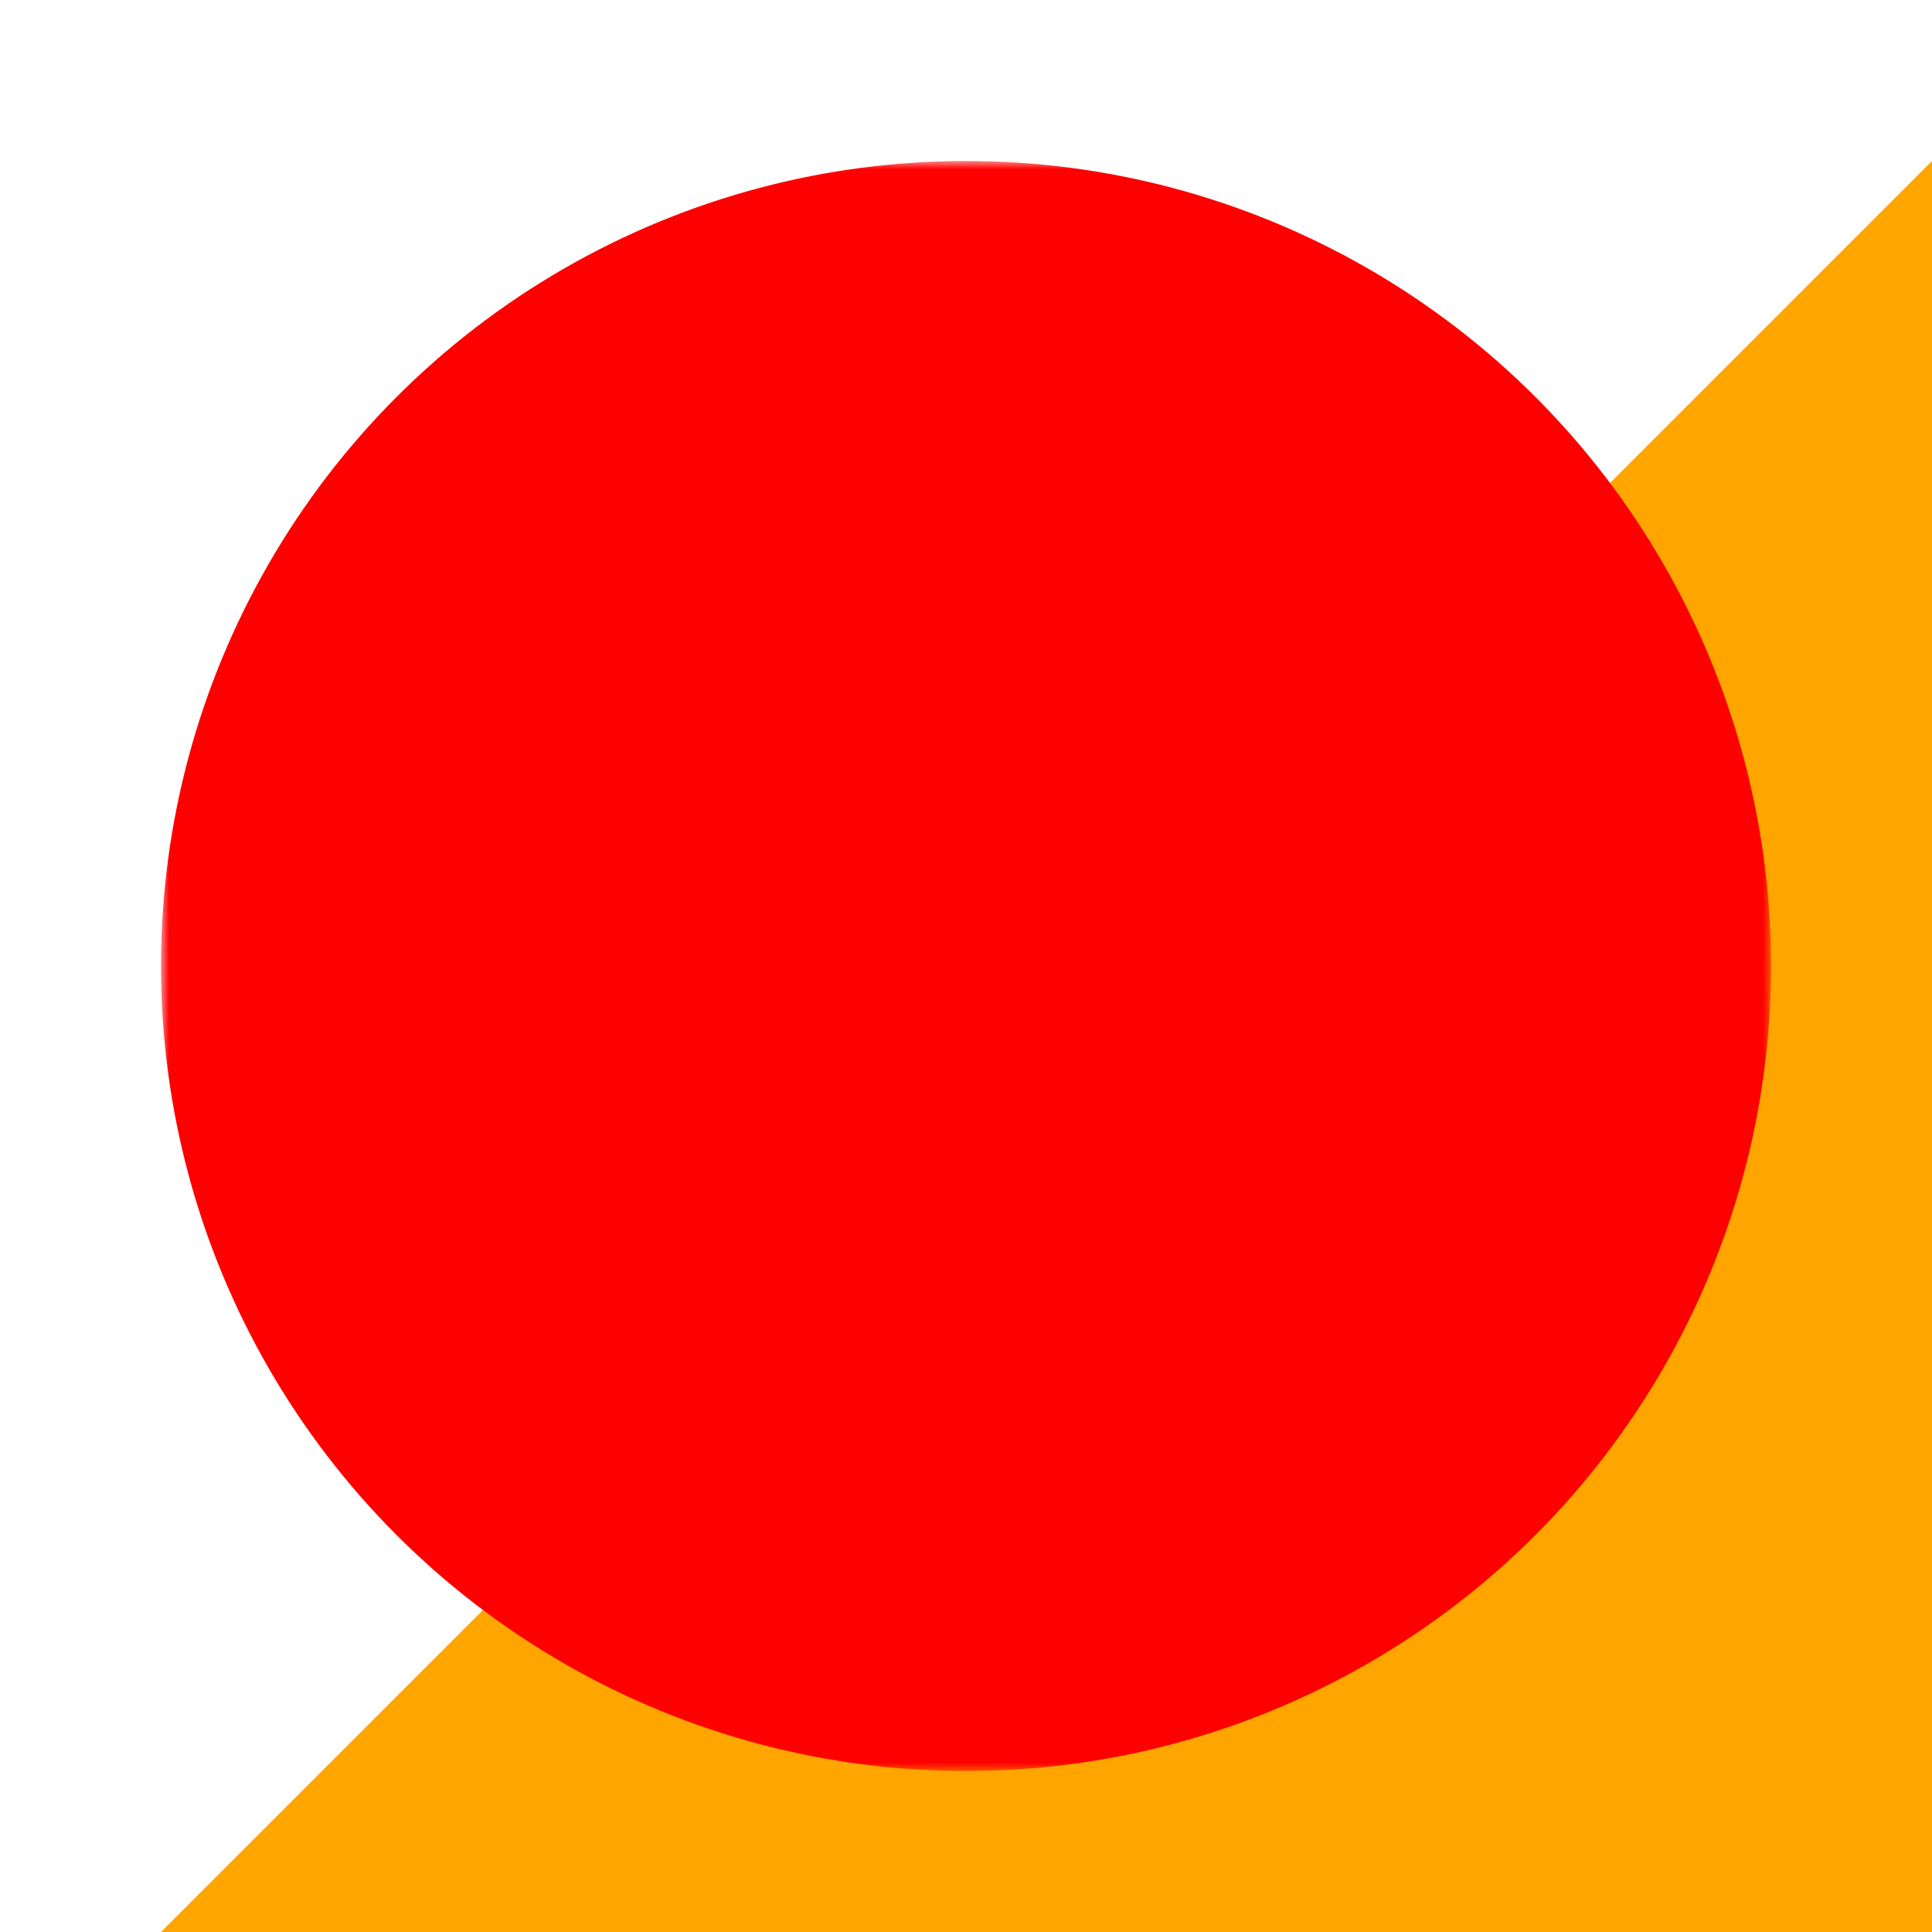 <svg viewBox="-10 -10 120 120" width="100%" height="100%" xmlns="http://www.w3.org/2000/svg">

<mask id="heart">
<rect x="0" y="0" width="100" height="100" fill="white"/>
<path d="M10,35 A20,20,0,0,1,50,35 A20,20,0,0,1,90,35 Q90,65,50,95 Q10,65,10,35 Z" fill="black"/>
</mask>
<polygon points="-10,120 120,120 120,-10" fill="orange"/>
<circle cx="50" cy="50" r="50" mask="url(#heart)" fill="red"/>
</svg>
